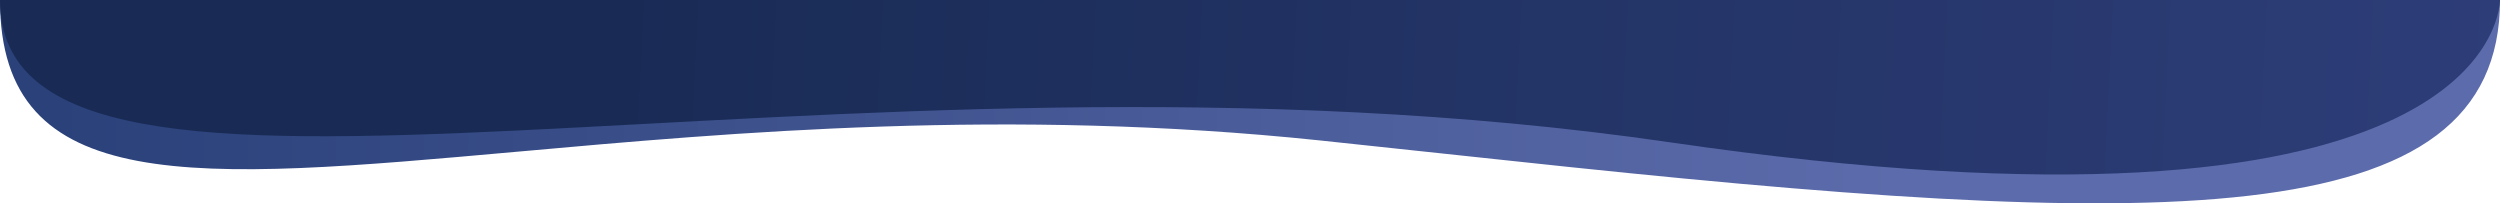 <svg xmlns="http://www.w3.org/2000/svg" xmlns:xlink="http://www.w3.org/1999/xlink" viewBox="0 0 1738.98 141.44"><defs><style>.cls-1{fill:url(#Gradiente_sem_nome);}.cls-2{fill:url(#Gradiente_sem_nome_2);}</style><linearGradient id="Gradiente_sem_nome" y1="1714.16" x2="1738.98" y2="1714.16" gradientTransform="translate(0 -1643.44)" gradientUnits="userSpaceOnUse"><stop offset="0.02" stop-color="#2a417a"/><stop offset="0.76" stop-color="#5c6bab"/></linearGradient><linearGradient id="Gradiente_sem_nome_2" x1="55.22" y1="1644.88" x2="2126.9" y2="1749.37" gradientTransform="translate(0 -1643.44)" gradientUnits="userSpaceOnUse"><stop offset="0.18" stop-color="#192b55"/><stop offset="1" stop-color="#334282"/></linearGradient></defs><title>Bottom_1</title><g id="Camada_2" data-name="Camada 2"><g id="Camada_1-2" data-name="Camada 1"><g id="Camada_2-2" data-name="Camada 2"><g id="Camada_1-2-2" data-name="Camada 1-2"><g id="Camada_2-2-2" data-name="Camada 2-2"><g id="Camada_3" data-name="Camada 3"><g id="Camada_2-2-2-2" data-name="Camada 2-2-2"><g id="Camada_1-2-2-2" data-name="Camada 1-2-2"><path class="cls-1" d="M1739,0c0,165.33-236.74,160.46-688.28,111.83Q987,105,917.68,97.64C701.21,75,510.33,92,359.53,105.55,135.58,125.59,0,137.73,0,0"/><path class="cls-2" d="M0,0C0,195.75,574.08,13.28,1161.71,99,1721,180.61,1738.54,13.77,1739,0Z"/></g></g></g></g></g></g></g></g></svg>